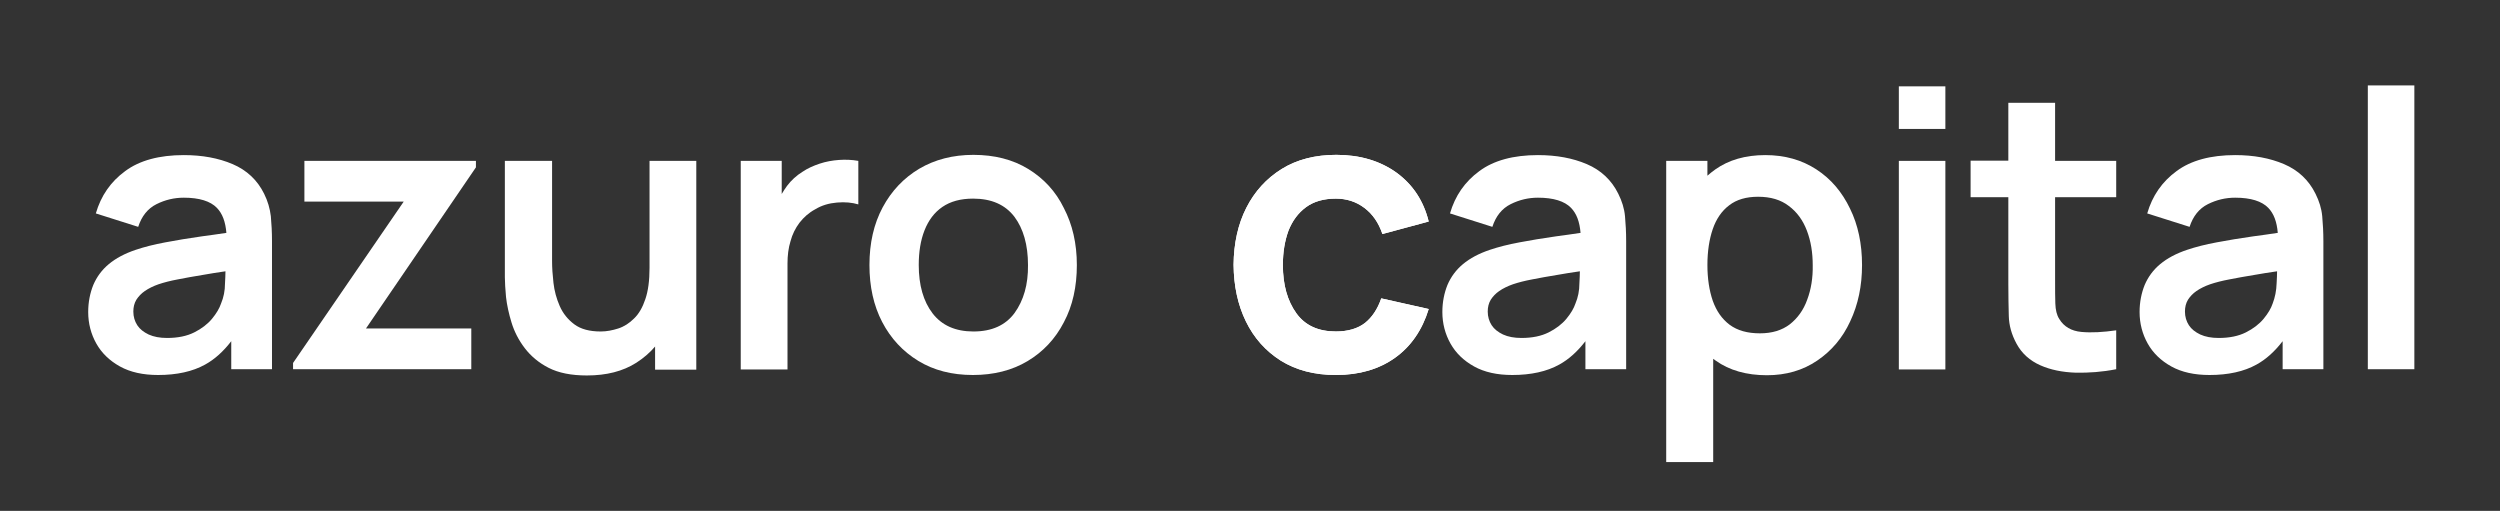 <?xml version="1.0" encoding="UTF-8"?> <!-- Generator: Adobe Illustrator 24.0.2, SVG Export Plug-In . SVG Version: 6.00 Build 0) --> <svg xmlns="http://www.w3.org/2000/svg" xmlns:xlink="http://www.w3.org/1999/xlink" id="Слой_1" x="0px" y="0px" viewBox="0 0 1080 220.7" style="enable-background:new 0 0 1080 220.7;" xml:space="preserve"><rect x="0" y="0" width="1080" height="220.7" fill="#333333" stroke="none"/> <style type="text/css"> .st0{fill:#FFFFFF;} .st1{fill:#0039AB;} </style> <g> <g> <path class="st0" d="M114.1,83.7c-2.9-5.9-7.5-10.2-13.6-12.8C94.4,68.3,87.4,67,79.4,67c-10.6,0-19.1,2.3-25.3,6.9 c-6.3,4.6-10.5,10.7-12.7,18.3L59.7,98c1.5-4.6,4.1-7.9,7.9-9.8c3.8-1.9,7.7-2.8,11.8-2.8c6.7,0,11.5,1.5,14.3,4.4 c2.4,2.5,3.7,6,4.1,10.8c-3.6,0.5-7.2,1.1-10.6,1.5c-5.7,0.8-11,1.7-15.8,2.6c-4.9,0.9-9.1,2-12.7,3.2c-4.8,1.6-8.7,3.7-11.7,6.2 c-3,2.5-5.2,5.5-6.7,9c-1.4,3.5-2.2,7.4-2.2,11.7c0,4.9,1.2,9.5,3.5,13.6c2.3,4.1,5.7,7.4,10.2,9.9c4.5,2.5,10,3.7,16.5,3.7 c8.1,0,14.9-1.5,20.3-4.5c4.2-2.3,7.9-5.7,11.3-10.1v12.1h17.6v-55.3c0-3.9-0.2-7.5-0.5-10.8C116.6,90.1,115.7,86.9,114.1,83.7z M95.5,131.1c-0.7,2.1-2,4.3-3.9,6.6c-1.9,2.3-4.5,4.3-7.7,5.9c-3.2,1.6-7.1,2.4-11.7,2.4c-3.2,0-5.8-0.5-8-1.5 c-2.1-1-3.8-2.3-4.9-4c-1.1-1.7-1.7-3.7-1.7-5.9c0-1.9,0.4-3.6,1.3-5.1c0.9-1.4,2.1-2.7,3.7-3.8c1.6-1.1,3.6-2.1,5.9-2.9 c2.4-0.8,5.1-1.5,8.3-2.1c3.1-0.6,6.8-1.3,11.2-2c2.8-0.5,5.9-1,9.4-1.5c0,1.5-0.1,3.3-0.2,5.2C97.2,125.6,96.6,128.5,95.5,131.1z "></path> <polygon class="st0" points="131.5,87.1 174.4,87.1 126.6,156.8 126.6,159.5 203.6,159.5 203.6,141.9 158.1,141.9 205.6,72.3 205.6,69.5 131.5,69.5 "></polygon> <path class="st0" d="M280.6,115.7c0,5.5-0.6,10-1.8,13.5c-1.2,3.6-2.8,6.4-4.9,8.4c-2,2-4.3,3.5-6.8,4.3c-2.5,0.8-5,1.3-7.6,1.3 c-4.8,0-8.6-1-11.4-3.1c-2.8-2.1-4.9-4.7-6.3-7.9c-1.4-3.2-2.3-6.5-2.7-10c-0.4-3.5-0.6-6.6-0.6-9.4V69.5h-20.4v50.3 c0,2.2,0.2,5,0.5,8.5c0.4,3.5,1.2,7.2,2.4,11.1c1.2,3.9,3.1,7.6,5.7,11c2.6,3.4,6,6.3,10.3,8.5c4.3,2.2,9.8,3.3,16.5,3.3 c8.5,0,15.6-1.8,21.4-5.5c3.1-2,5.8-4.3,8.1-7v10h17.8V69.5h-20.2V115.7z"></path> <path class="st0" d="M362.4,69.1c-2.8,0.2-5.6,0.7-8.3,1.6c-2.7,0.9-5.2,2-7.4,3.5c-2.6,1.6-4.9,3.7-6.7,6.1 c-0.8,1.1-1.6,2.3-2.3,3.5V69.5H320v90.1h20.2v-45.8c0-3.4,0.4-6.7,1.3-9.6c0.8-3,2.1-5.6,3.9-8c1.8-2.3,4-4.3,6.8-5.8 c2.8-1.7,5.9-2.6,9.4-2.9c3.5-0.3,6.5,0,9.2,0.8V69.5C368,69,365.3,68.9,362.4,69.1z"></path> <path class="st0" d="M444.2,73c-6.7-4.1-14.6-6.1-23.7-6.1c-8.8,0-16.6,2-23.4,6c-6.7,4-12,9.6-15.8,16.7 c-3.8,7.1-5.7,15.4-5.7,24.9c0,9.3,1.8,17.5,5.5,24.6c3.7,7.1,8.9,12.7,15.6,16.8c6.7,4.1,14.6,6.1,23.6,6.1c9,0,16.9-2,23.6-6 c6.7-4,12-9.6,15.7-16.8c3.8-7.1,5.6-15.4,5.6-24.7c0-9.3-1.9-17.5-5.6-24.6C456.1,82.7,450.9,77.1,444.2,73z M438.3,135.2 c-3.9,5.3-9.8,8-17.8,8c-7.7,0-13.6-2.6-17.6-7.8c-4-5.2-6-12.2-6-20.9c0-5.7,0.8-10.7,2.5-15c1.7-4.3,4.2-7.7,7.7-10.1 c3.5-2.4,7.9-3.6,13.3-3.6c7.9,0,13.8,2.6,17.8,7.8c3.9,5.2,5.9,12.2,5.9,20.9C444.2,122.9,442.2,129.8,438.3,135.2z"></path> <path class="st0" d="M564.2,89.5c3.4-2.5,7.7-3.7,12.9-3.7c4.6,0,8.7,1.3,12.3,4c3.6,2.7,6.2,6.5,7.8,11.3l20-5.4 c-2.2-8.9-6.8-15.9-13.9-21.1c-7.1-5.1-15.8-7.7-26-7.7c-9.1,0-17,2-23.6,6.1c-6.6,4.1-11.7,9.7-15.3,16.8 c-3.6,7.1-5.4,15.3-5.5,24.6c0.1,9.1,1.8,17.2,5.3,24.4c3.5,7.2,8.5,12.8,15.1,17c6.6,4.1,14.5,6.2,23.8,6.2 c10.1,0,18.6-2.5,25.5-7.4c6.9-4.9,11.8-12,14.6-21.1l-20.5-4.6c-1.6,4.6-3.9,8.1-7,10.6c-3.1,2.4-7.3,3.7-12.6,3.7 c-7.6,0-13.3-2.6-17.1-7.9c-3.8-5.3-5.8-12.2-5.8-20.8c0-5.5,0.8-10.4,2.4-14.8C558.3,95.4,560.8,92,564.2,89.5z"></path> <path class="st0" d="M564.2,89.5c3.4-2.5,7.7-3.7,12.9-3.7c4.6,0,8.7,1.3,12.3,4c3.6,2.7,6.2,6.5,7.8,11.3l20-5.4 c-2.2-8.9-6.8-15.9-13.9-21.1c-7.1-5.1-15.8-7.7-26-7.7c-9.1,0-17,2-23.6,6.1c-6.6,4.1-11.7,9.7-15.3,16.8 c-3.6,7.1-5.4,15.3-5.5,24.6c0.1,9.1,1.8,17.2,5.3,24.4c3.5,7.2,8.5,12.8,15.1,17c6.6,4.1,14.5,6.2,23.8,6.2 c10.1,0,18.6-2.5,25.5-7.4c6.9-4.9,11.8-12,14.6-21.1l-20.5-4.6c-1.6,4.6-3.9,8.1-7,10.6c-3.1,2.4-7.3,3.7-12.6,3.7 c-7.6,0-13.3-2.6-17.1-7.9c-3.8-5.3-5.8-12.2-5.8-20.8c0-5.5,0.8-10.4,2.4-14.8C558.3,95.4,560.8,92,564.2,89.5z"></path> <path class="st0" d="M699.1,83.7c-2.9-5.9-7.5-10.2-13.6-12.8c-6.1-2.6-13.1-3.9-21.1-3.9c-10.6,0-19.1,2.3-25.3,6.9 c-6.3,4.6-10.5,10.7-12.7,18.3l18.3,5.8c1.5-4.6,4.1-7.9,7.9-9.8c3.8-1.9,7.7-2.8,11.8-2.8c6.7,0,11.5,1.5,14.3,4.4 c2.4,2.5,3.7,6,4.1,10.8c-3.6,0.5-7.2,1.1-10.6,1.5c-5.7,0.8-11,1.7-15.8,2.6c-4.9,0.9-9.1,2-12.7,3.2c-4.8,1.6-8.7,3.7-11.7,6.2 c-3,2.5-5.2,5.5-6.7,9c-1.4,3.5-2.2,7.4-2.2,11.7c0,4.9,1.2,9.5,3.5,13.6c2.3,4.1,5.7,7.4,10.2,9.9c4.5,2.5,10,3.7,16.5,3.7 c8.1,0,14.9-1.5,20.3-4.5c4.2-2.3,7.9-5.7,11.3-10.1v12.1h17.6v-55.3c0-3.9-0.2-7.5-0.5-10.8C701.7,90.1,700.7,86.9,699.1,83.7z M680.6,131.1c-0.7,2.1-2,4.3-3.9,6.6c-1.9,2.3-4.5,4.3-7.7,5.9c-3.2,1.6-7.1,2.4-11.7,2.4c-3.2,0-5.8-0.5-8-1.5 c-2.1-1-3.8-2.3-4.9-4c-1.1-1.7-1.7-3.7-1.7-5.9c0-1.9,0.4-3.6,1.3-5.1c0.9-1.4,2.1-2.7,3.7-3.8c1.6-1.1,3.6-2.1,5.9-2.9 c2.4-0.8,5.1-1.5,8.3-2.1c3.1-0.6,6.8-1.3,11.2-2c2.8-0.5,5.9-1,9.4-1.5c0,1.5-0.1,3.3-0.2,5.2 C682.3,125.6,681.7,128.5,680.6,131.1z"></path> <path class="st0" d="M784.7,73.2c-6.3-4.1-13.6-6.2-22.1-6.2c-8.6,0-15.8,2.1-21.6,6.2c-1.2,0.8-2.3,1.8-3.4,2.7v-6.4h-17.8v130.1 h20.3V155c0.4,0.3,0.7,0.5,1.1,0.8c5.9,4.2,13.3,6.3,22.1,6.3c8.3,0,15.5-2.1,21.7-6.3c6.2-4.2,11-9.8,14.3-17 c3.4-7.2,5.1-15.3,5.1-24.3c0-9.1-1.7-17.3-5.2-24.4C795.8,83,791,77.3,784.7,73.2z M780.7,129.5c-1.6,4.5-4.2,8-7.5,10.6 c-3.4,2.6-7.7,3.9-12.9,3.9c-5.4,0-9.7-1.2-13.1-3.7c-3.3-2.5-5.7-5.9-7.3-10.4c-1.5-4.4-2.3-9.6-2.3-15.4 c0-5.9,0.8-11.1,2.3-15.5c1.5-4.4,3.9-7.9,7.1-10.3c3.2-2.5,7.4-3.7,12.5-3.7c5.4,0,9.8,1.3,13.3,4c3.5,2.6,6.1,6.2,7.8,10.7 c1.7,4.5,2.5,9.4,2.5,14.9C783.2,120,782.4,125,780.7,129.5z"></path> <rect x="820.3" y="69.5" class="st0" width="20.1" height="90.1"></rect> <rect x="820.3" y="37.3" class="st0" width="20.1" height="18.4"></rect> <path class="st0" d="M887.6,44.4h-20v25h-16.3v15.8h16.3v37.5c0,5.1,0.1,9.7,0.2,13.8c0.1,4.1,1.2,8,3.3,11.9 c2.3,4.3,5.8,7.4,10.3,9.4c4.5,2,9.6,3,15.3,3.2c5.7,0.1,11.5-0.3,17.5-1.5v-16.8c-5.6,0.8-10.6,1.1-15,0.7 c-4.4-0.4-7.6-2.3-9.6-5.6c-1.1-1.7-1.6-3.9-1.7-6.7c-0.1-2.7-0.1-5.9-0.1-9.5V85.2h26.4V69.5h-26.4V44.4z"></path> <path class="st0" d="M1000.3,83.7c-2.9-5.9-7.5-10.2-13.6-12.8c-6.1-2.6-13.1-3.9-21.1-3.9c-10.6,0-19.1,2.3-25.3,6.9 c-6.3,4.6-10.5,10.7-12.7,18.3l18.3,5.8c1.5-4.6,4.1-7.9,7.9-9.8c3.8-1.9,7.7-2.8,11.8-2.8c6.7,0,11.5,1.5,14.3,4.4 c2.4,2.5,3.7,6,4.1,10.8c-3.6,0.5-7.2,1.1-10.6,1.5c-5.7,0.8-11,1.7-15.8,2.6c-4.9,0.9-9.1,2-12.7,3.2c-4.8,1.6-8.7,3.7-11.7,6.2 c-3,2.5-5.2,5.5-6.7,9c-1.4,3.5-2.2,7.4-2.2,11.7c0,4.9,1.2,9.5,3.5,13.6c2.3,4.1,5.7,7.4,10.2,9.9c4.5,2.5,10,3.7,16.5,3.7 c8.1,0,14.9-1.5,20.3-4.5c4.2-2.3,7.9-5.7,11.3-10.1v12.1h17.6v-55.3c0-3.9-0.2-7.5-0.5-10.8C1002.9,90.1,1001.9,86.9,1000.3,83.7 z M981.8,131.1c-0.7,2.1-2,4.3-3.9,6.6c-1.9,2.3-4.5,4.3-7.7,5.9c-3.2,1.6-7.1,2.4-11.7,2.4c-3.2,0-5.8-0.5-8-1.5 c-2.1-1-3.8-2.3-4.9-4c-1.1-1.7-1.7-3.7-1.7-5.9c0-1.9,0.4-3.6,1.3-5.1c0.9-1.4,2.1-2.7,3.7-3.8c1.6-1.1,3.6-2.1,5.9-2.9 c2.4-0.8,5.1-1.5,8.3-2.1c3.1-0.6,6.8-1.3,11.2-2c2.8-0.5,5.9-1,9.4-1.5c0,1.5-0.1,3.3-0.2,5.2 C983.4,125.6,982.8,128.5,981.8,131.1z"></path> <rect x="1022.9" y="36.9" class="st0" width="20.1" height="122.6"></rect> </g> </g> </svg> 